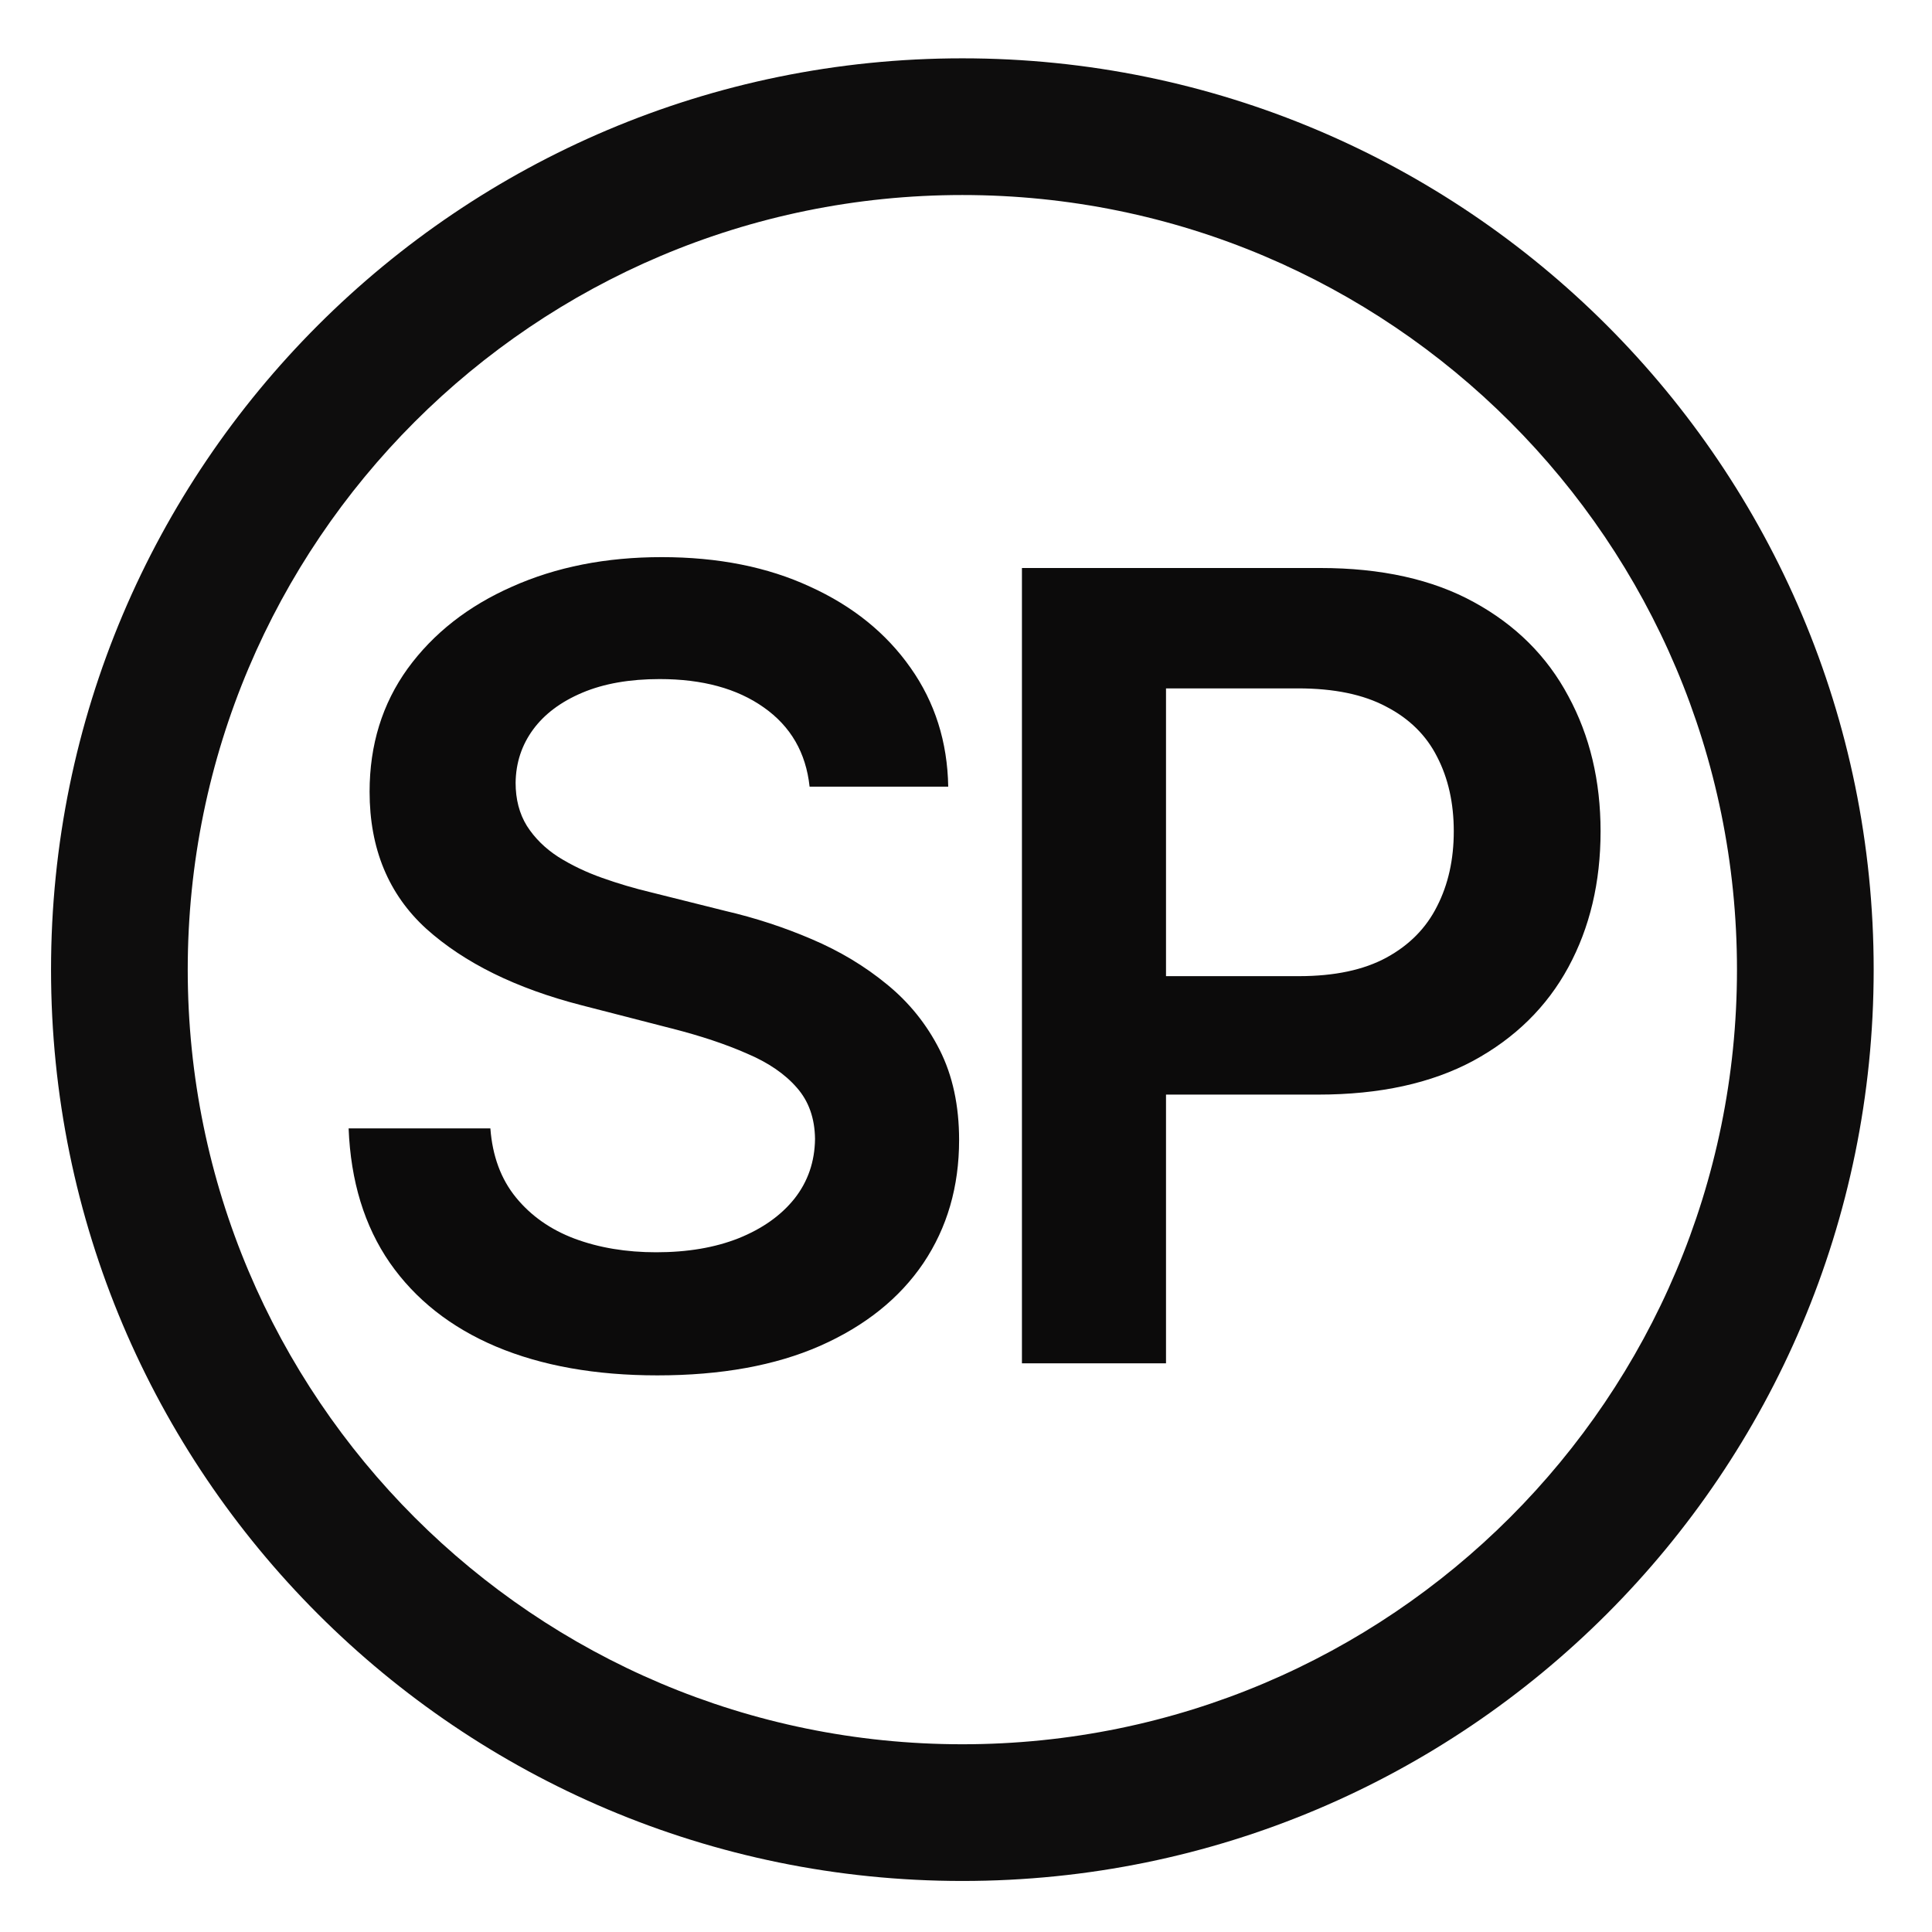 <?xml version="1.0" encoding="UTF-8"?> <svg xmlns="http://www.w3.org/2000/svg" width="265" height="265" viewBox="0 0 265 265" fill="none"><path d="M257 133C257 202.036 201.036 258 132 258C62.964 258 7 202.036 7 133C7 63.964 62.964 8 132 8C201.036 8 257 63.964 257 133ZM25.75 133C25.75 191.68 73.32 239.25 132 239.25C190.68 239.25 238.25 191.68 238.25 133C238.25 74.32 190.68 26.75 132 26.75C73.32 26.75 25.75 74.32 25.75 133Z" fill="#0E0D0D"></path><path d="M111.046 107.898C110.549 103.246 108.454 99.624 104.761 97.032C101.103 94.44 96.344 93.144 90.485 93.144C86.366 93.144 82.832 93.765 79.885 95.008C76.938 96.251 74.683 97.938 73.12 100.068C71.558 102.199 70.758 104.631 70.723 107.366C70.723 109.638 71.238 111.609 72.268 113.278C73.333 114.947 74.771 116.368 76.582 117.54C78.394 118.676 80.4 119.635 82.602 120.416C84.803 121.197 87.023 121.854 89.26 122.387L99.487 124.944C103.607 125.903 107.566 127.199 111.366 128.832C115.201 130.466 118.628 132.526 121.646 135.011C124.7 137.497 127.115 140.498 128.891 144.013C130.666 147.529 131.554 151.648 131.554 156.371C131.554 162.763 129.92 168.392 126.653 173.257C123.386 178.087 118.663 181.869 112.484 184.603C106.341 187.302 98.901 188.651 90.165 188.651C81.678 188.651 74.31 187.337 68.06 184.71C61.845 182.082 56.98 178.246 53.465 173.204C49.984 168.161 48.102 162.018 47.818 154.773H67.261C67.545 158.573 68.717 161.734 70.776 164.255C72.836 166.776 75.517 168.658 78.82 169.901C82.158 171.144 85.886 171.766 90.006 171.766C94.303 171.766 98.067 171.126 101.298 169.848C104.565 168.534 107.122 166.723 108.969 164.415C110.815 162.071 111.756 159.337 111.792 156.212C111.756 153.371 110.922 151.027 109.288 149.18C107.655 147.298 105.364 145.736 102.417 144.493C99.505 143.214 96.096 142.078 92.19 141.084L79.778 137.888C70.794 135.58 63.692 132.082 58.472 127.394C53.287 122.671 50.695 116.403 50.695 108.591C50.695 102.163 52.435 96.535 55.915 91.705C59.43 86.876 64.207 83.129 70.244 80.466C76.281 77.767 83.117 76.418 90.751 76.418C98.493 76.418 105.276 77.767 111.099 80.466C116.959 83.129 121.558 86.84 124.896 91.599C128.234 96.322 129.956 101.755 130.062 107.898H111.046ZM140.172 187V77.909H181.081C189.462 77.909 196.493 79.472 202.175 82.597C207.892 85.722 212.207 90.019 215.119 95.487C218.066 100.92 219.54 107.099 219.54 114.024C219.54 121.02 218.066 127.234 215.119 132.668C212.171 138.101 207.821 142.38 202.068 145.505C196.316 148.594 189.231 150.139 180.815 150.139H153.702V133.893H178.151C183.052 133.893 187.065 133.04 190.19 131.336C193.315 129.631 195.623 127.288 197.115 124.305C198.642 121.322 199.405 117.895 199.405 114.024C199.405 110.153 198.642 106.744 197.115 103.797C195.623 100.849 193.297 98.559 190.137 96.925C187.012 95.256 182.981 94.422 178.045 94.422H159.934V187H140.172Z" fill="#0C0B0B"></path></svg> 